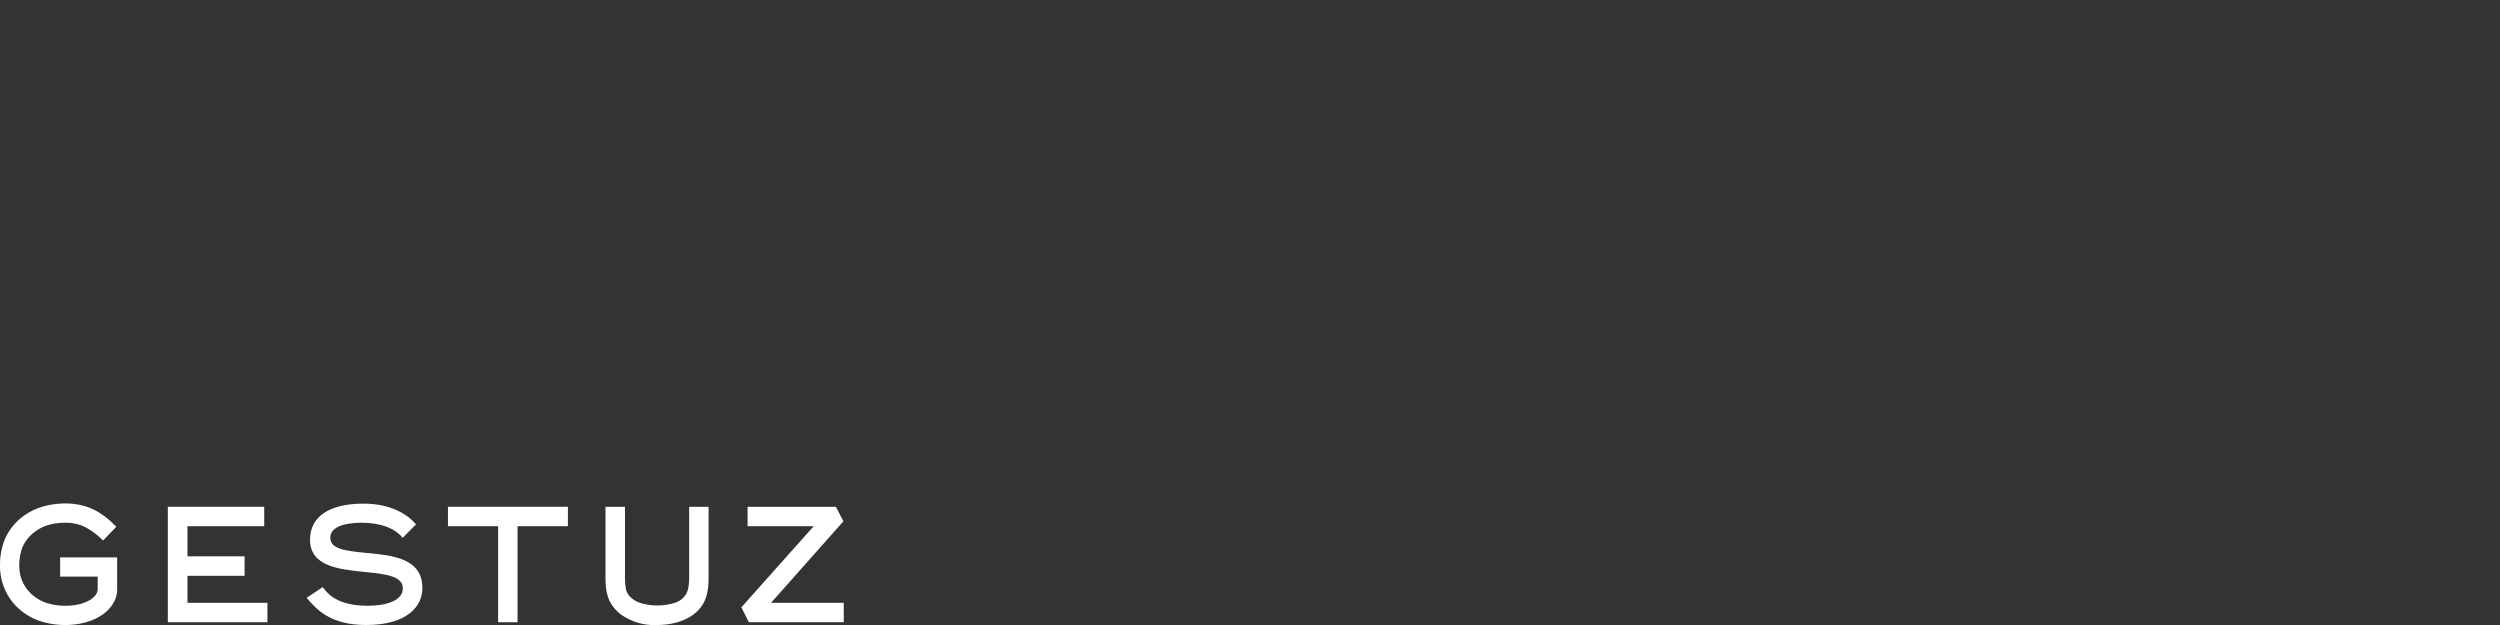 <svg id="b19c534c-d9ba-4ded-b8c1-d3d45972785c" data-name="Ebene 1" xmlns="http://www.w3.org/2000/svg" viewBox="0 0 400 100"><rect x="0" y="0" width="400" height="100" fill="#333333" stroke="none"/><defs><style>.f7fac393-ccd0-400f-b153-f3d8c6d46ab8{fill:#fff;}</style></defs><path class="f7fac393-ccd0-400f-b153-f3d8c6d46ab8" d="M9.624,92.254h6.009V94.151a1.697,1.697,0,0,1-.42,1.153,3.606,3.606,0,0,1-1.203.897,6.737,6.737,0,0,1-1.541.524,9.823,9.823,0,0,1-1.955.197,10.174,10.174,0,0,1-3.082-.454,7.025,7.025,0,0,1-2.281-1.314A5.963,5.963,0,0,1,3.628,93.118a6.274,6.274,0,0,1-.544-2.638,8.151,8.151,0,0,1,.539-2.993,6.107,6.107,0,0,1,1.52-2.049A7.058,7.058,0,0,1,7.404,84.103a9.648,9.648,0,0,1,3.001-.462,7.104,7.104,0,0,1,2.991.58,11.105,11.105,0,0,1,2.717,1.903l.382.35,2.118-2.196L18.242,83.915A14.365,14.365,0,0,0,15.93,82.056,9.578,9.578,0,0,0,13.386,80.93a10.988,10.988,0,0,0-2.936-.374,12.962,12.962,0,0,0-4.18.68,9.973,9.973,0,0,0-3.263,1.938,9.118,9.118,0,0,0-2.203,3.033A11.067,11.067,0,0,0,0,90.458a9.455,9.455,0,0,0,.791,3.869,8.977,8.977,0,0,0,2.205,3.053,9.915,9.915,0,0,0,3.263,1.945A13.03,13.03,0,0,0,10.45,100a12.113,12.113,0,0,0,3.369-.46,9.083,9.083,0,0,0,2.362-1.059,6.115,6.115,0,0,0,1.822-1.767,4.277,4.277,0,0,0,.738-2.428V89.18H9.624Z"/><polygon class="f7fac393-ccd0-400f-b153-f3d8c6d46ab8" points="29.993 92.131 39.132 92.131 39.132 89.013 29.993 89.013 29.993 84.191 42.274 84.191 42.274 81.085 26.852 81.085 26.852 99.557 42.786 99.557 42.786 96.449 29.993 96.449 29.993 92.131"/><polygon class="f7fac393-ccd0-400f-b153-f3d8c6d46ab8" points="71.674 84.191 79.698 84.191 79.698 99.557 82.805 99.557 82.805 84.191 90.863 84.191 90.863 81.085 71.674 81.085 71.674 84.191"/><path class="f7fac393-ccd0-400f-b153-f3d8c6d46ab8" d="M110.265,92.039a10.479,10.479,0,0,1-.146,2.075,3.417,3.417,0,0,1-.438,1.08,3.174,3.174,0,0,1-1.769,1.275,9.161,9.161,0,0,1-2.755.403,8.917,8.917,0,0,1-2.639-.379,3.933,3.933,0,0,1-1.833-1.158,2.572,2.572,0,0,1-.55-1.144,12.222,12.222,0,0,1-.137-2.151V81.085h-3.118V92.085c0,.688.021,1.289.064,1.788a7.264,7.264,0,0,0,.307,1.545,5.445,5.445,0,0,0,.707,1.45,6.81,6.81,0,0,0,1.173,1.28A9.098,9.098,0,0,0,105.104,100a12.4,12.4,0,0,0,2.062-.167,10.685,10.685,0,0,0,2.001-.544A7.445,7.445,0,0,0,111.04,98.253a5.529,5.529,0,0,0,2.012-2.993,8.242,8.242,0,0,0,.266-1.507c.036-.466.055-1.042.055-1.714V81.085H110.265Z"/><polygon class="f7fac393-ccd0-400f-b153-f3d8c6d46ab8" points="123.366 96.449 134.948 83.401 133.745 81.085 119.612 81.085 119.612 84.191 130.195 84.191 118.859 96.9 118.62 97.167 119.815 99.557 135 99.557 135 96.449 123.366 96.449"/><path class="f7fac393-ccd0-400f-b153-f3d8c6d46ab8" d="M58.662,88.471c-3.621-.342-5.82-.677-5.82-2.451,0-2.258,3.92-2.414,5.271-2.379,3.994.105,5.557,1.516,6.322,2.405l2.13-2.152C65.561,82.719,63.059,80.581,58.159,80.581c-5.446,0-8.552,2.052-8.552,5.778,0,4.287,4.693,4.746,8.746,5.152,3.137.314,6.1.61,6.1,2.594,0,2.18-3.038,2.817-5.641,2.817-4.773,0-6.356-1.887-7.1-2.887l-.073-.098-2.573,1.714.122.151C50.64,97.473,52.835,100,58.577,100c6.639,0,9.005-3.045,9.005-5.896C67.582,89.314,62.844,88.866,58.662,88.471Z"/></svg>